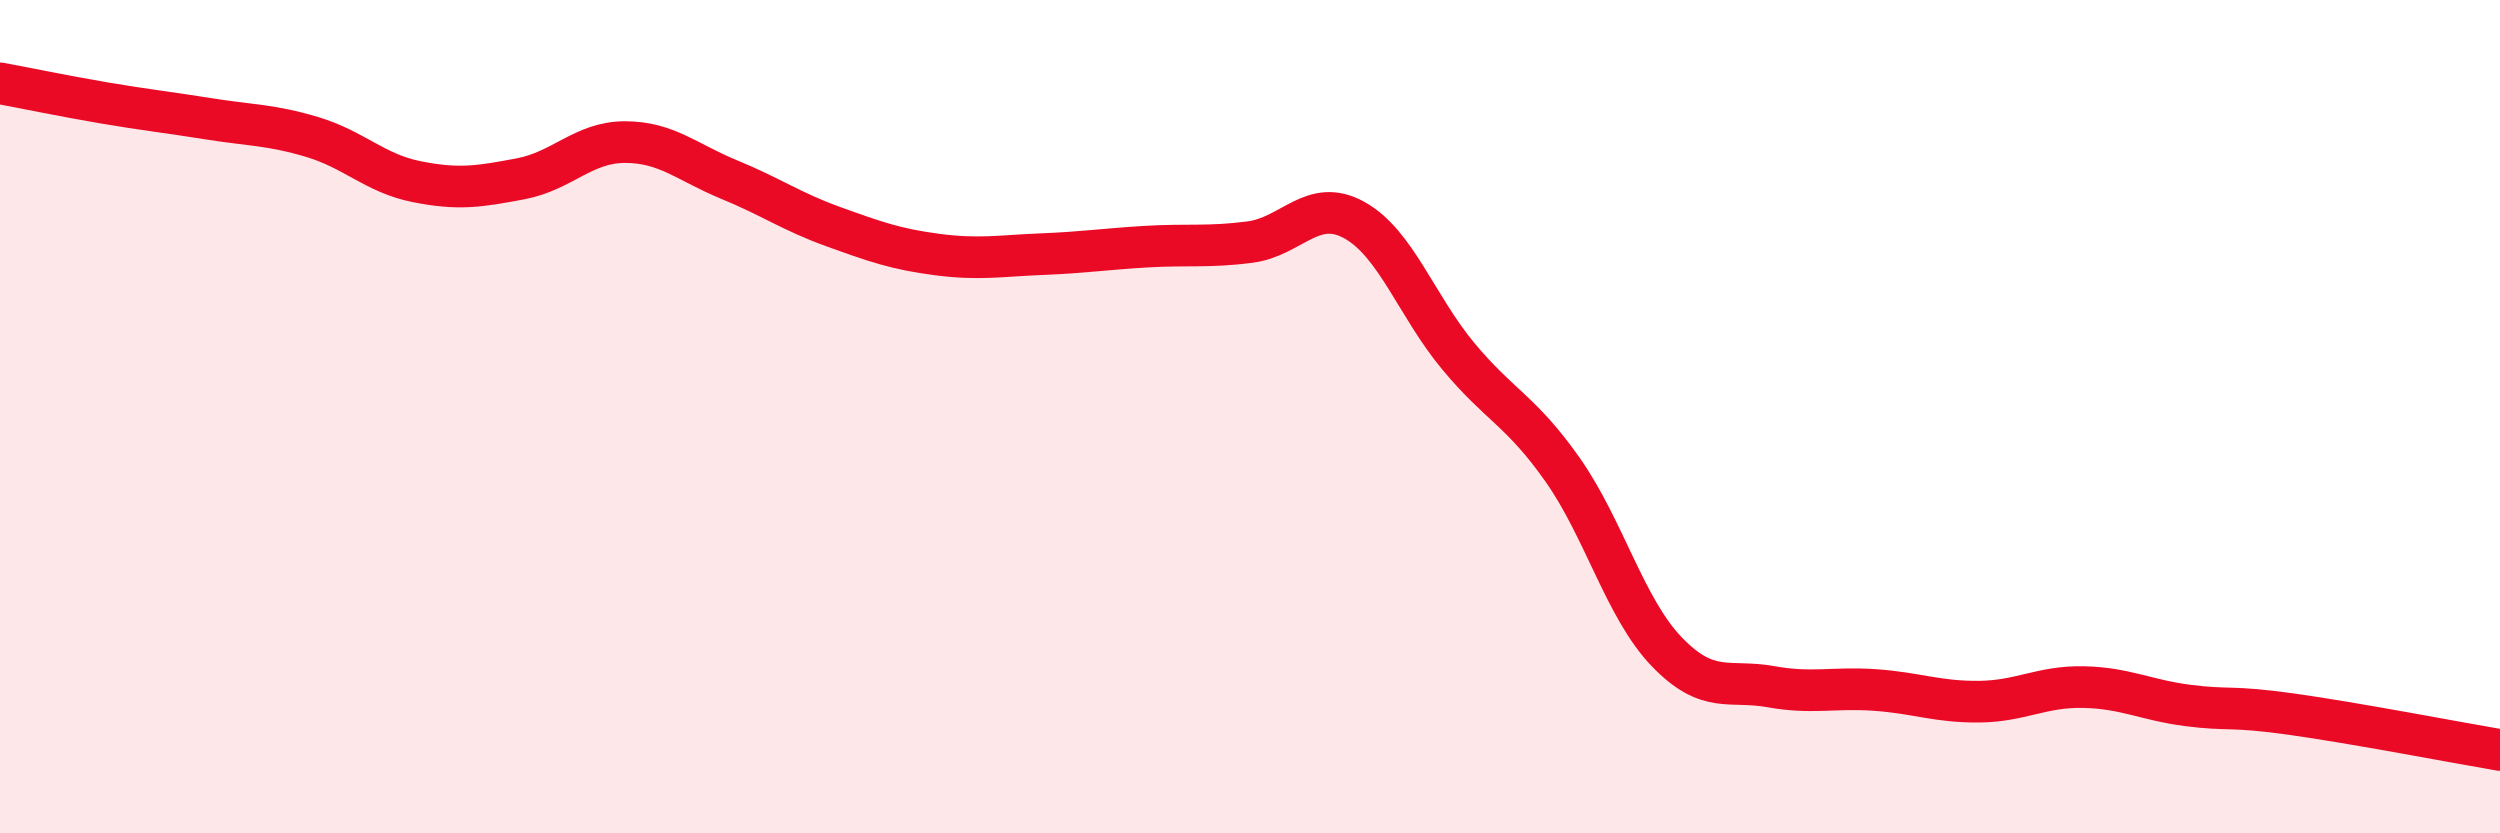 
    <svg width="60" height="20" viewBox="0 0 60 20" xmlns="http://www.w3.org/2000/svg">
      <path
        d="M 0,2 C 0.5,2.09 1.5,2.3 2.5,2.47 C 3.5,2.64 4,2.69 5,2.85 C 6,3.01 6.5,2.99 7.5,3.29 C 8.5,3.59 9,4.16 10,4.36 C 11,4.56 11.5,4.48 12.5,4.29 C 13.5,4.1 14,3.41 15,3.41 C 16,3.41 16.5,3.9 17.5,4.31 C 18.5,4.72 19,5.08 20,5.44 C 21,5.8 21.5,5.98 22.5,6.11 C 23.5,6.24 24,6.14 25,6.1 C 26,6.06 26.5,5.98 27.5,5.92 C 28.5,5.86 29,5.94 30,5.81 C 31,5.68 31.5,4.73 32.5,5.28 C 33.5,5.83 34,7.35 35,8.55 C 36,9.75 36.5,9.85 37.5,11.27 C 38.5,12.69 39,14.6 40,15.64 C 41,16.68 41.5,16.3 42.5,16.48 C 43.5,16.66 44,16.49 45,16.56 C 46,16.63 46.5,16.85 47.5,16.84 C 48.5,16.83 49,16.47 50,16.49 C 51,16.51 51.5,16.8 52.5,16.93 C 53.5,17.06 53.5,16.93 55,17.14 C 56.5,17.35 59,17.83 60,18L60 20L0 20Z"
        fill="#EB0A25"
        opacity="0.1"
        stroke-linecap="round"
        stroke-linejoin="round"
      />
      <path
        d="M 0,2 C 0.5,2.09 1.5,2.3 2.5,2.47 C 3.5,2.64 4,2.69 5,2.85 C 6,3.01 6.5,2.99 7.5,3.29 C 8.5,3.59 9,4.16 10,4.36 C 11,4.56 11.5,4.48 12.5,4.29 C 13.5,4.1 14,3.41 15,3.41 C 16,3.41 16.5,3.9 17.5,4.31 C 18.5,4.72 19,5.08 20,5.44 C 21,5.8 21.5,5.98 22.5,6.11 C 23.5,6.24 24,6.14 25,6.1 C 26,6.06 26.5,5.98 27.5,5.92 C 28.5,5.86 29,5.94 30,5.81 C 31,5.68 31.5,4.73 32.5,5.28 C 33.5,5.83 34,7.35 35,8.55 C 36,9.75 36.5,9.85 37.5,11.27 C 38.5,12.69 39,14.6 40,15.64 C 41,16.68 41.5,16.3 42.5,16.48 C 43.5,16.66 44,16.49 45,16.56 C 46,16.63 46.5,16.85 47.5,16.84 C 48.5,16.83 49,16.47 50,16.49 C 51,16.51 51.5,16.8 52.5,16.93 C 53.5,17.06 53.5,16.93 55,17.14 C 56.5,17.35 59,17.83 60,18"
        stroke="#EB0A25"
        stroke-width="1"
        fill="none"
        stroke-linecap="round"
        stroke-linejoin="round"
      />
    </svg>
  